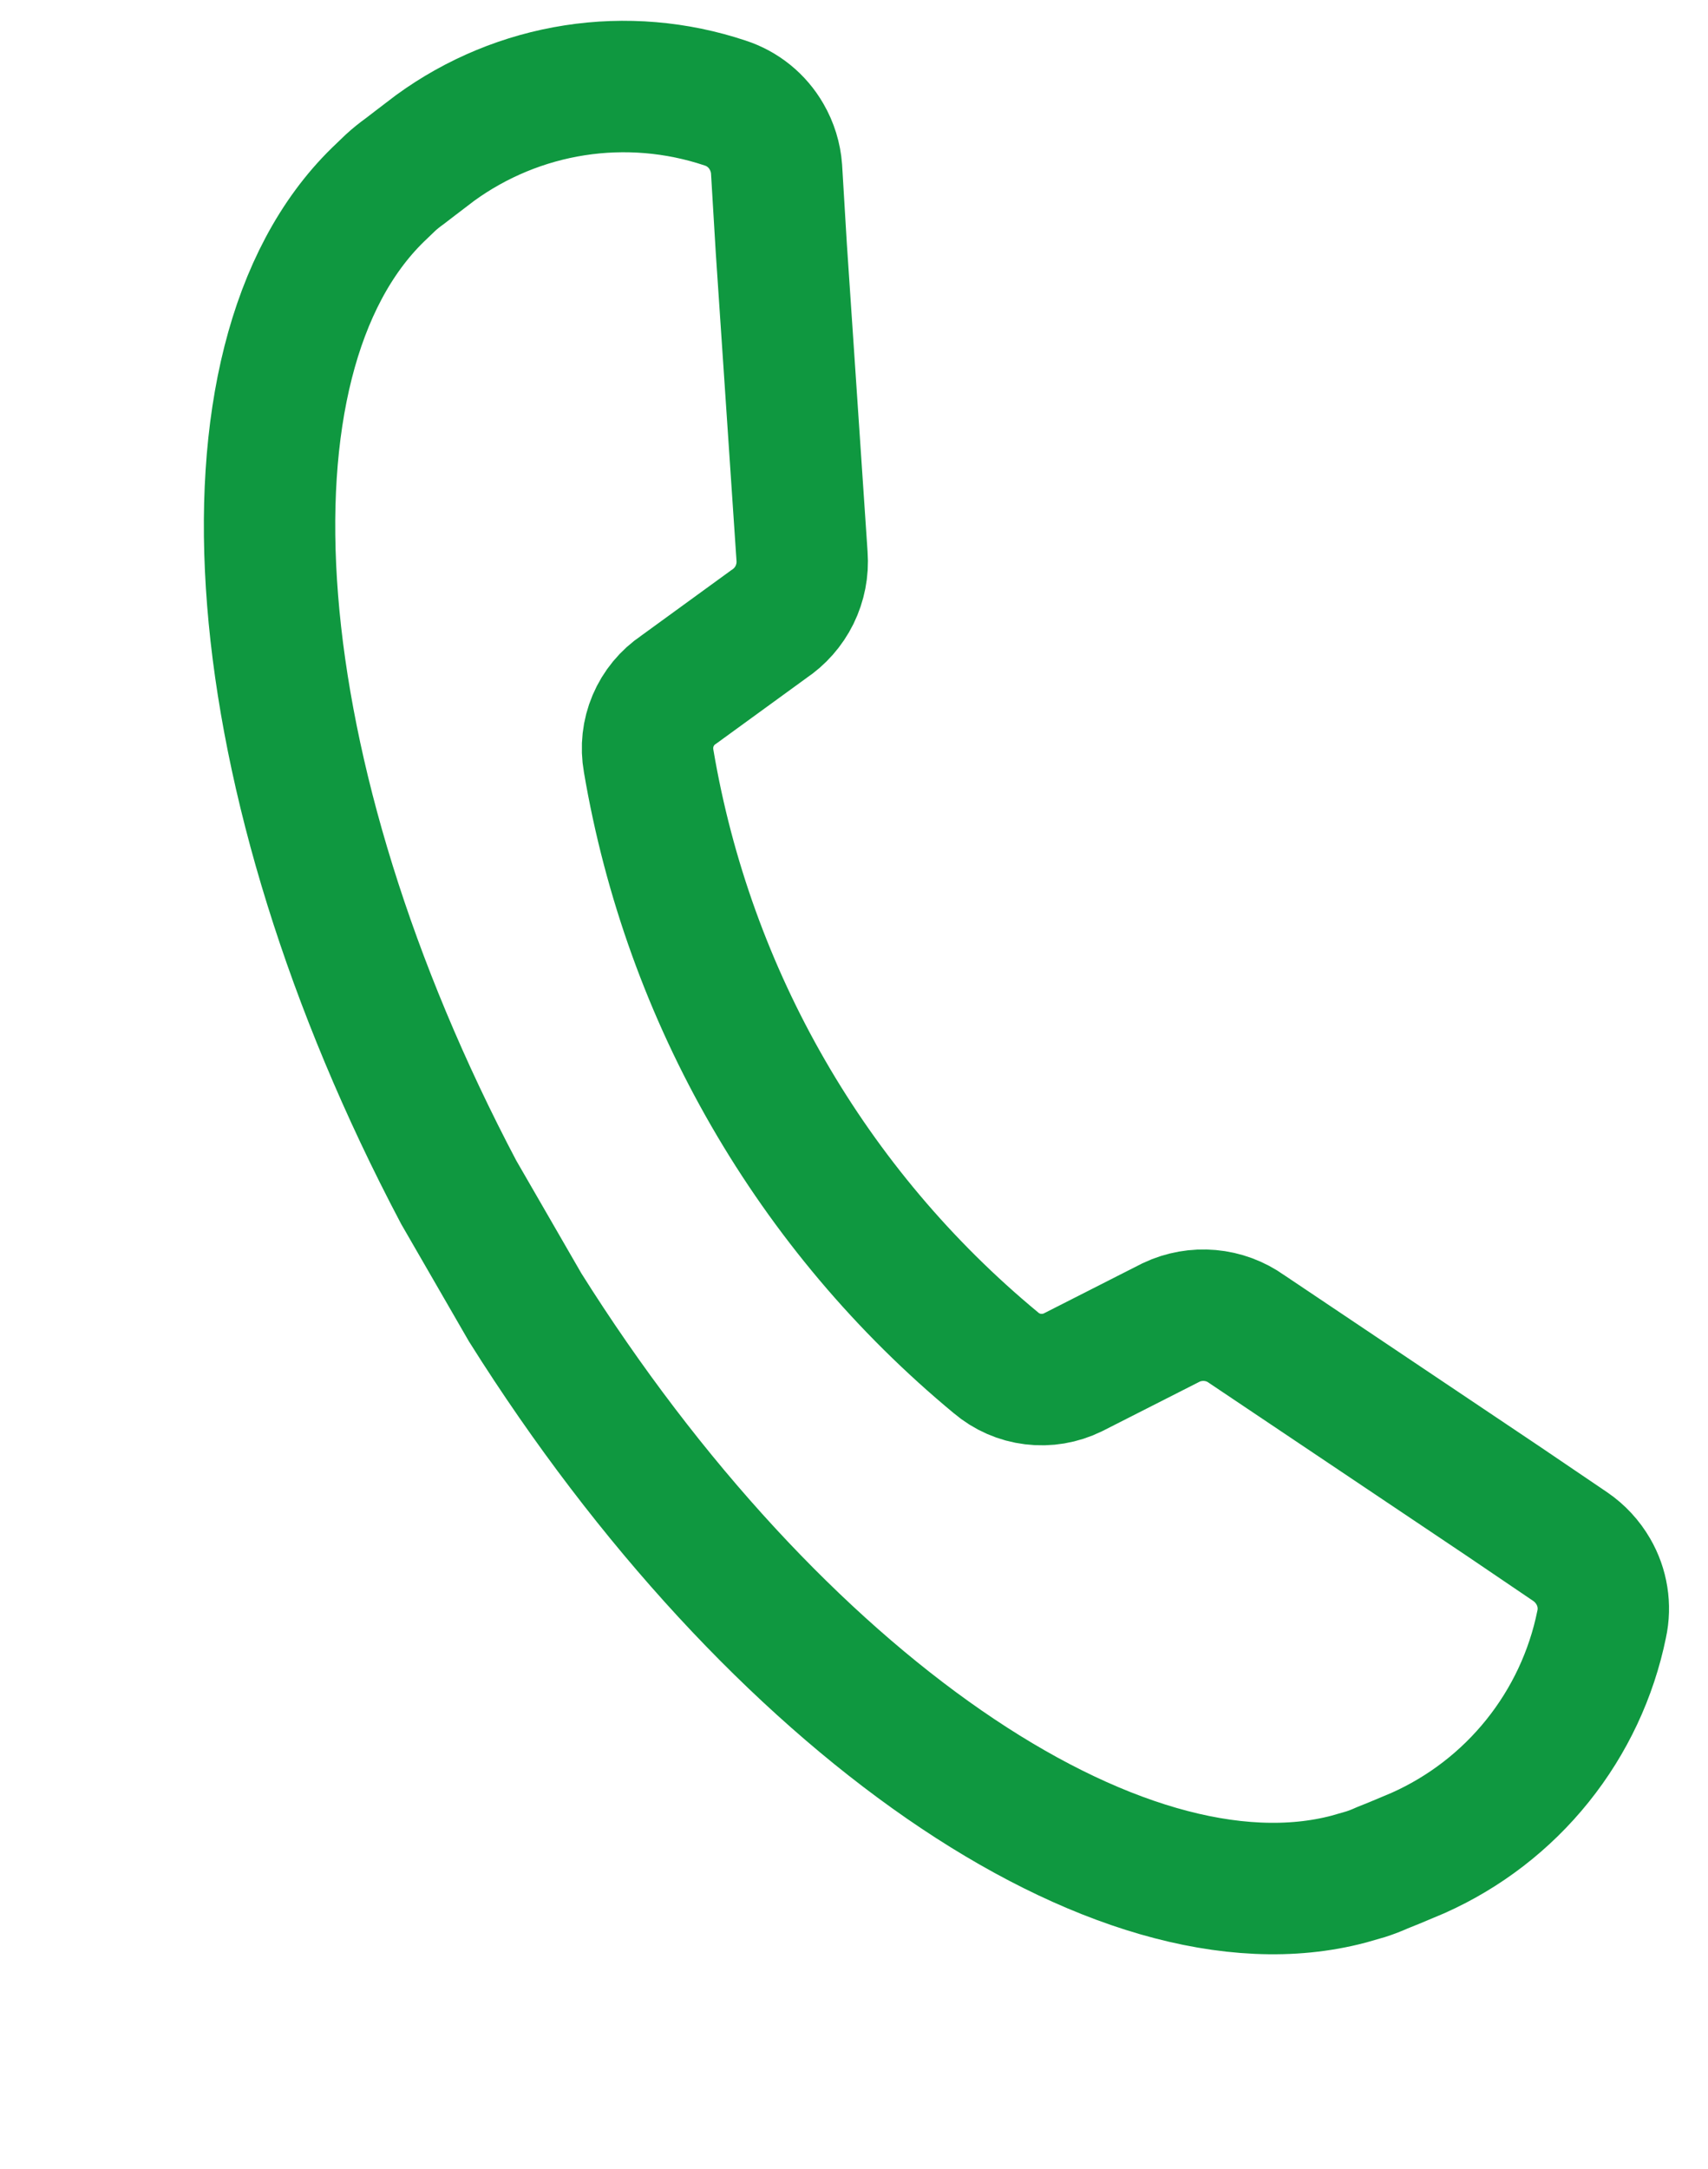 <?xml version="1.0" encoding="UTF-8"?> <svg xmlns="http://www.w3.org/2000/svg" width="26" height="33" viewBox="0 0 26 33" fill="none"> <path d="M22.884 22.84L18.978 20.221C18.813 20.103 18.62 20.032 18.419 20.014C18.217 19.996 18.014 20.032 17.831 20.118L16.332 20.879C16.144 20.971 15.933 21.007 15.725 20.981C15.517 20.956 15.321 20.87 15.161 20.734C12.358 18.415 10.481 15.165 9.874 11.577C9.837 11.371 9.86 11.158 9.942 10.965C10.024 10.772 10.16 10.607 10.334 10.491L11.7 9.498C11.869 9.386 12.005 9.232 12.095 9.05C12.184 8.868 12.224 8.666 12.209 8.463L11.893 3.771L11.821 2.57C11.808 2.397 11.756 2.229 11.669 2.079C11.529 1.835 11.304 1.653 11.037 1.567C10.3 1.321 9.515 1.255 8.748 1.374C7.981 1.493 7.253 1.794 6.625 2.25L6.318 2.484L6.159 2.606C6.085 2.659 6.014 2.716 5.947 2.777L5.751 2.965C3.168 5.49 3.654 11.836 6.982 18.138L7.995 19.892C11.784 25.917 17.037 29.511 20.53 28.589L20.791 28.514C20.877 28.486 20.962 28.453 21.044 28.416L21.23 28.341L21.585 28.192C22.295 27.876 22.918 27.396 23.404 26.791C23.891 26.185 24.226 25.473 24.381 24.712C24.441 24.438 24.395 24.151 24.254 23.909C24.167 23.759 24.048 23.63 23.905 23.532L22.884 22.84Z" stroke="#0F9840" stroke-width="2" stroke-miterlimit="10"></path> </svg> 